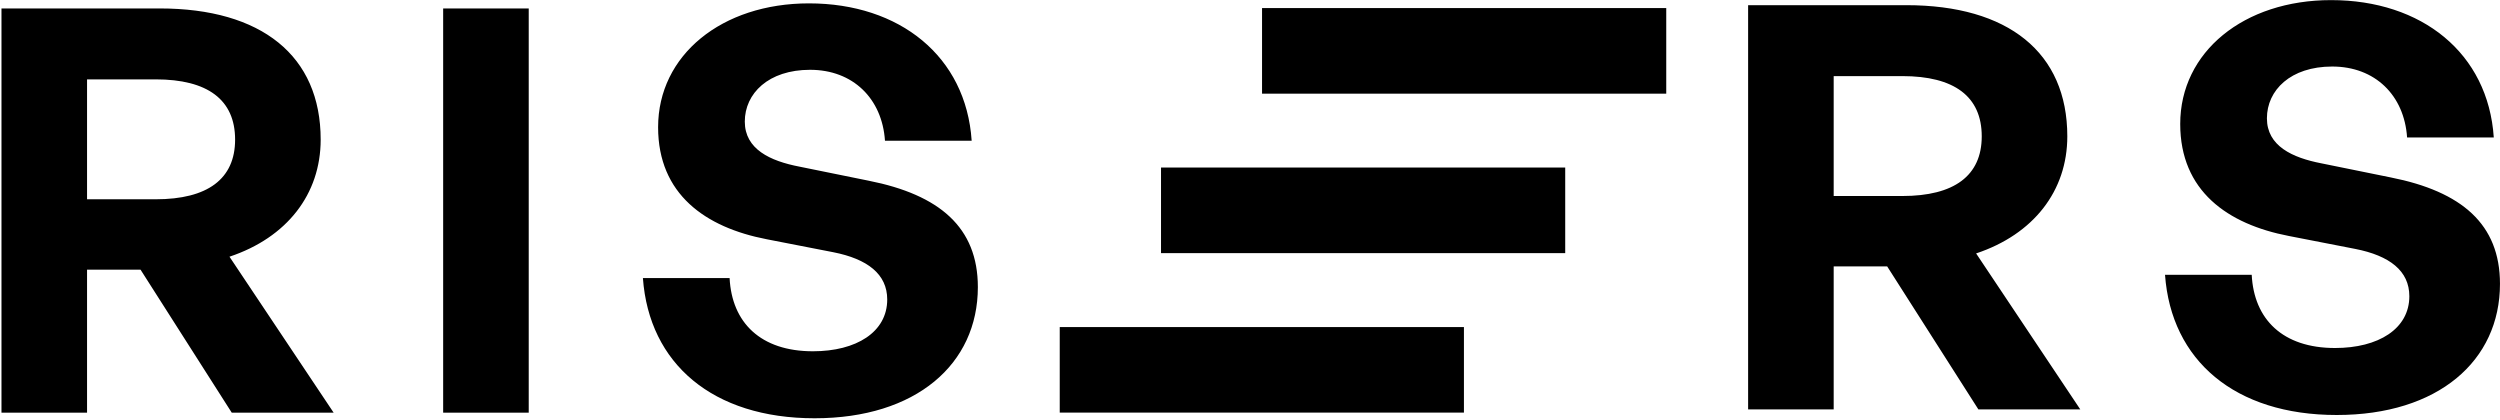 <svg width="845" height="142" viewBox="0 0 845 142" fill="none" xmlns="http://www.w3.org/2000/svg">
<path fill-rule="evenodd" clip-rule="evenodd" d="M789.811 140.27C824.061 140.27 844.992 122.003 844.992 95.935C844.992 75.766 832.053 64.73 808.078 59.973L784.674 55.216C774.779 53.313 766.217 49.317 766.217 39.994C766.217 30.48 774.208 22.488 788.289 22.488C802.75 22.488 812.644 32.192 813.596 46.463H842.898C840.996 17.922 818.543 0.035 787.908 0.035C758.415 0.035 736.914 17.541 736.914 41.897C736.914 64.54 752.897 75.766 773.637 79.762L796.09 84.138C807.697 86.421 814.357 91.559 814.357 100.121C814.357 111.158 803.892 117.627 789.24 117.627C771.544 117.627 761.84 107.923 761.079 92.891H731.776C733.869 121.813 755.371 140.27 789.811 140.27ZM590.863 138.367H619.785V90.037H637.862L668.687 138.367H703.127L667.926 85.66C687.334 79.191 698.751 64.539 698.751 46.083C698.751 17.731 678.771 1.748 644.331 1.748H590.863V138.367ZM619.785 66.252V25.723H642.999C660.505 25.723 669.828 32.573 669.828 46.083C669.828 59.402 660.505 66.252 642.999 66.252H619.785ZM330.517 97.04C330.517 123.108 309.587 141.375 275.337 141.375C240.897 141.375 219.395 122.918 217.302 93.996H246.605C247.366 109.028 257.07 118.732 274.766 118.732C289.417 118.732 299.883 112.262 299.883 101.226C299.883 92.664 293.223 87.526 281.616 85.243L259.163 80.866C238.423 76.871 222.44 65.644 222.44 43.001C222.44 18.646 243.941 1.14 273.434 1.14C304.069 1.14 326.522 19.026 328.424 47.568H299.122C298.17 33.297 288.276 23.593 273.815 23.593C259.734 23.593 251.742 31.585 251.742 41.098C251.742 50.422 260.305 54.418 270.199 56.321L293.604 61.078C317.579 65.835 330.517 76.871 330.517 97.04ZM178.709 139.472H149.787V2.853H178.709V139.472ZM0.501 139.472H29.423V91.141H47.499L78.325 139.472H112.765L77.563 86.765C96.972 80.296 108.388 65.644 108.388 47.187C108.388 18.836 88.409 2.853 53.969 2.853H0.501V139.472ZM29.423 67.357V26.828H52.637C70.143 26.828 79.466 33.678 79.466 47.187C79.466 60.507 70.143 67.357 52.637 67.357H29.423ZM392.423 56.638V85.56L529.043 85.56V56.638L392.423 56.638ZM426.571 31.657V2.735L563.191 2.735V31.657L426.571 31.657ZM358.19 110.541V139.463H494.81V110.541L358.19 110.541Z" fill="black"/>
</svg>
